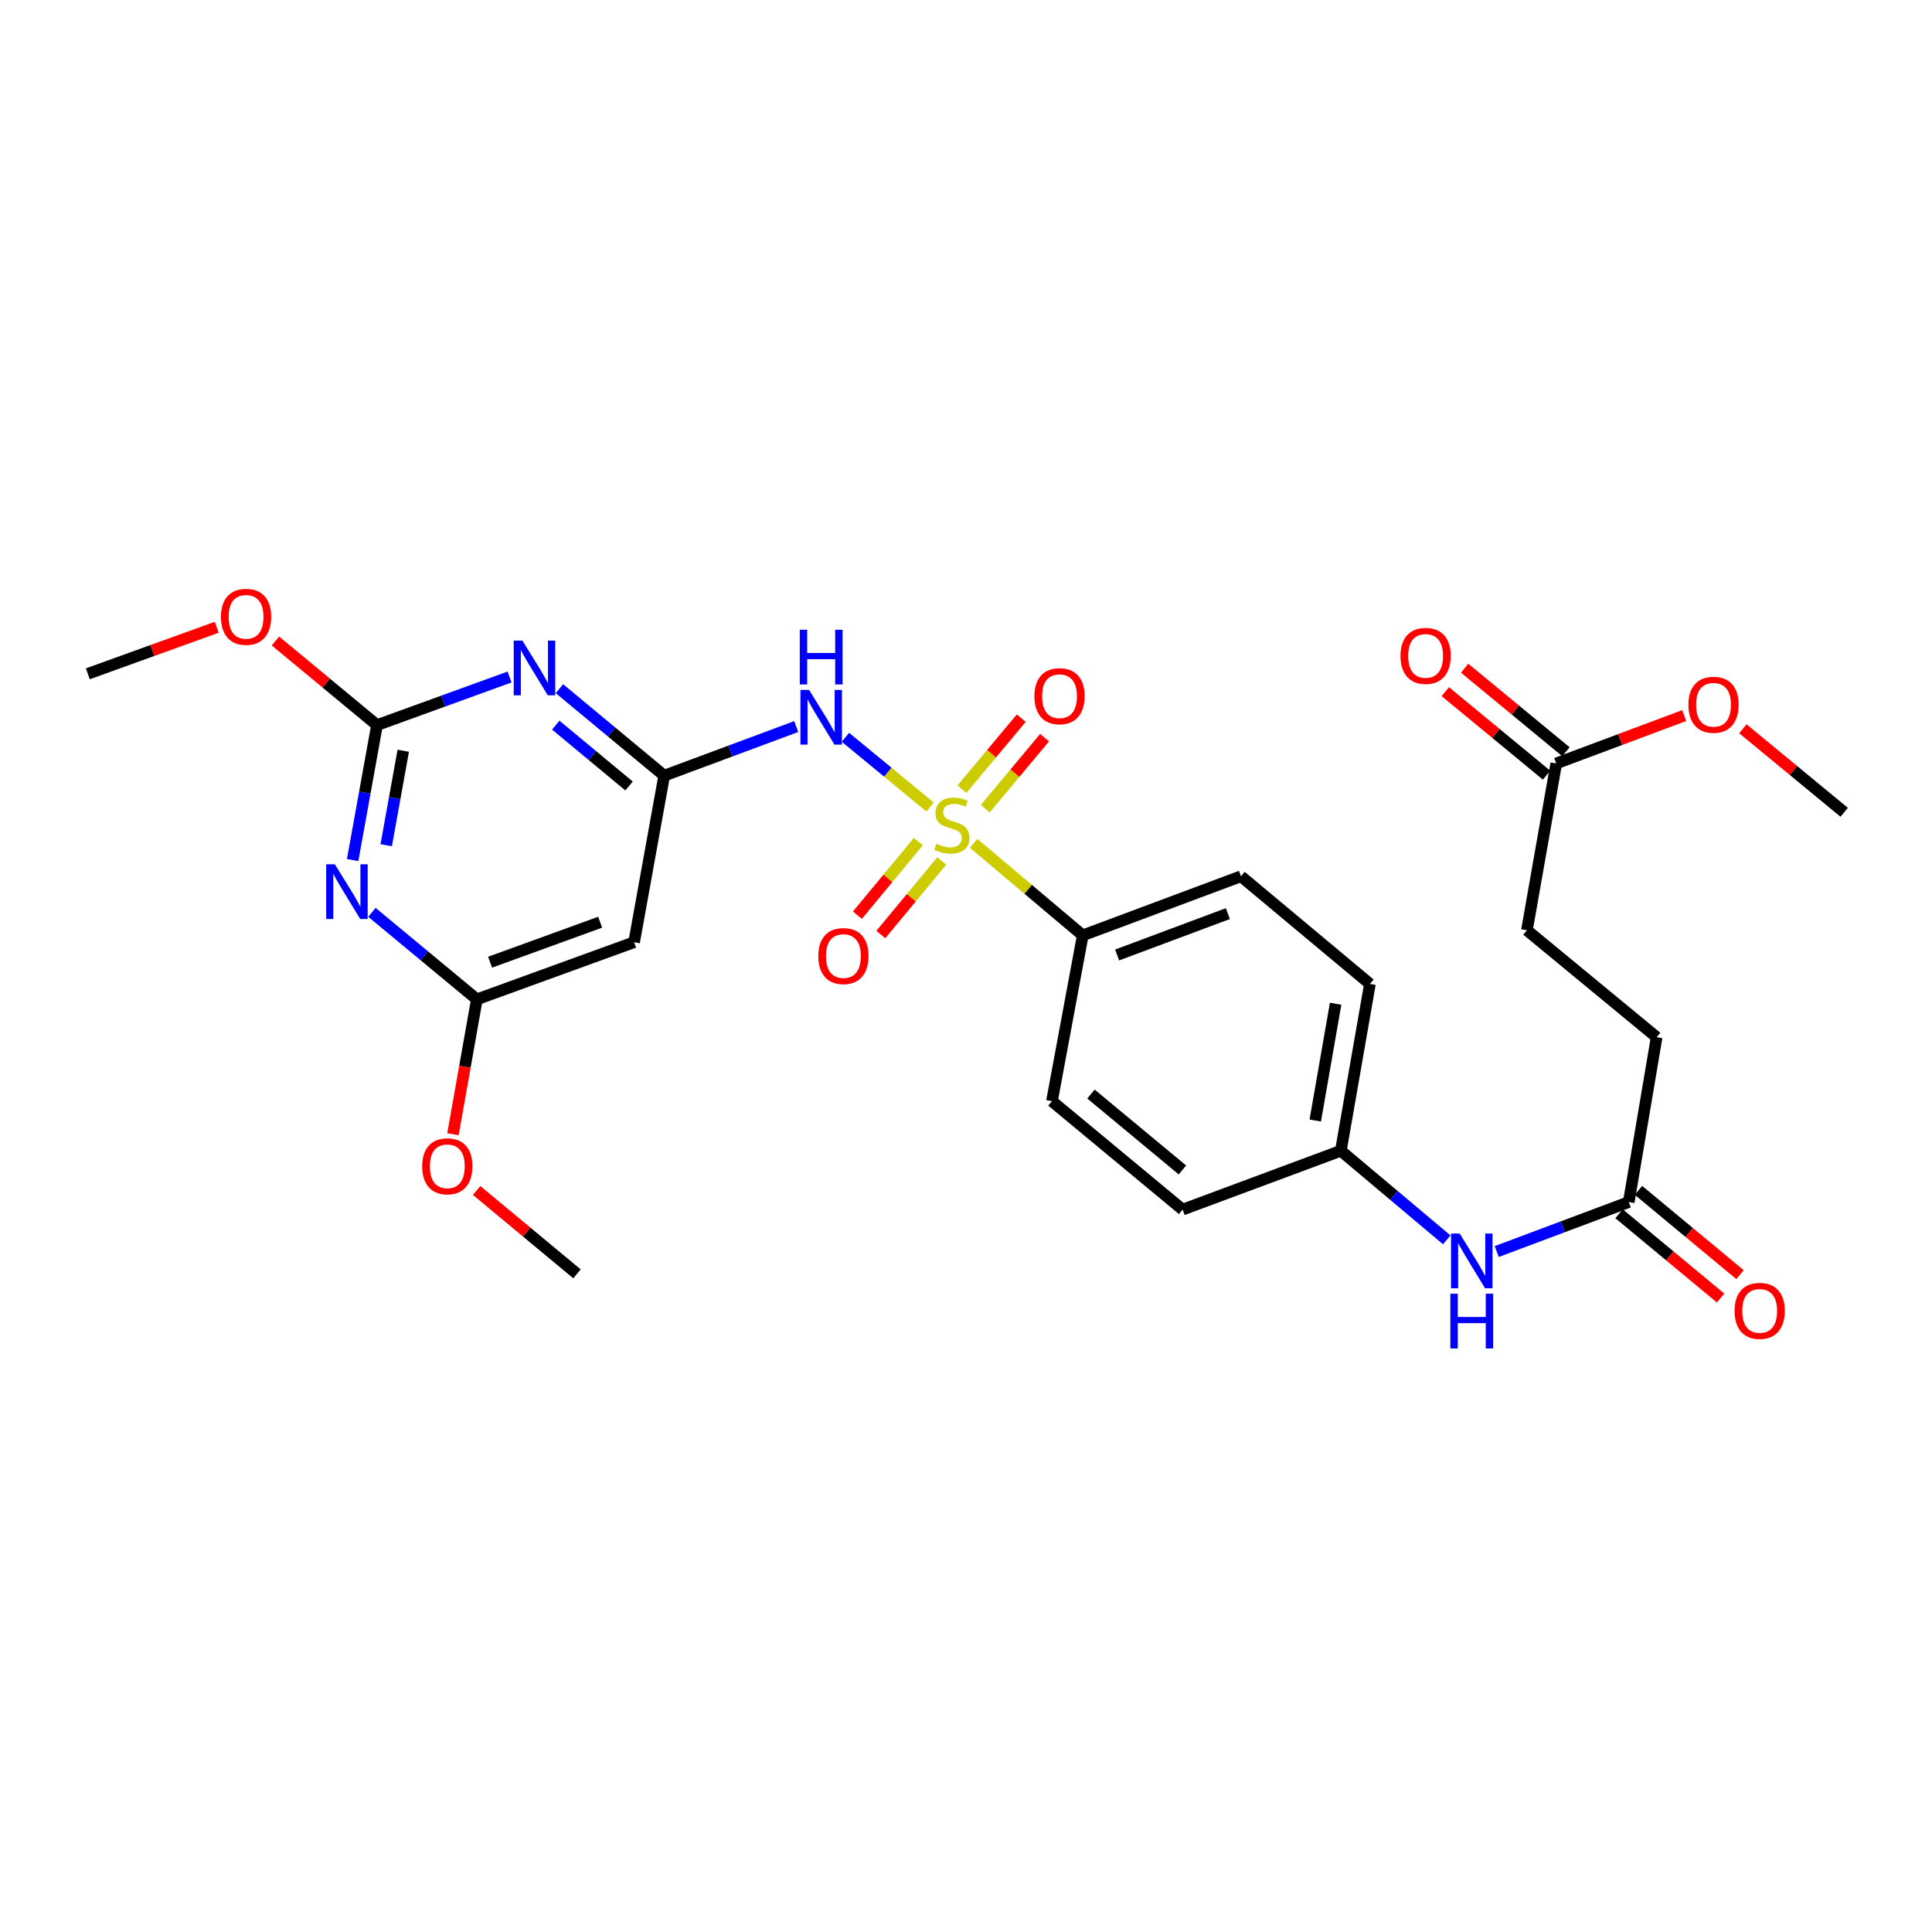 <?xml version='1.0' encoding='iso-8859-1'?>
<svg version='1.1' baseProfile='full'
              xmlns='http://www.w3.org/2000/svg'
                      xmlns:rdkit='http://www.rdkit.org/xml'
                      xmlns:xlink='http://www.w3.org/1999/xlink'
                  xml:space='preserve'
width='1000px' height='1000px' viewBox='0 0 1000 1000'>
<!-- END OF HEADER -->
<rect style='opacity:1.0;fill:#FFFFFF;stroke:none' width='1000' height='1000' x='0' y='0'> </rect>
<path class='bond-0' d='M 481.404,417.714 L 459.506,399.666' style='fill:none;fill-rule:evenodd;stroke:#CCCC00;stroke-width:6px;stroke-linecap:butt;stroke-linejoin:miter;stroke-opacity:1' />
<path class='bond-0' d='M 459.506,399.666 L 437.608,381.617' style='fill:none;fill-rule:evenodd;stroke:#0000FF;stroke-width:6px;stroke-linecap:butt;stroke-linejoin:miter;stroke-opacity:1' />
<path class='bond-7' d='M 503.971,436.531 L 532.2,460.339' style='fill:none;fill-rule:evenodd;stroke:#CCCC00;stroke-width:6px;stroke-linecap:butt;stroke-linejoin:miter;stroke-opacity:1' />
<path class='bond-7' d='M 532.2,460.339 L 560.429,484.147' style='fill:none;fill-rule:evenodd;stroke:#000000;stroke-width:6px;stroke-linecap:butt;stroke-linejoin:miter;stroke-opacity:1' />
<path class='bond-8' d='M 475.336,435.606 L 459.569,454.643' style='fill:none;fill-rule:evenodd;stroke:#CCCC00;stroke-width:6px;stroke-linecap:butt;stroke-linejoin:miter;stroke-opacity:1' />
<path class='bond-8' d='M 459.569,454.643 L 443.802,473.681' style='fill:none;fill-rule:evenodd;stroke:#FF0000;stroke-width:6px;stroke-linecap:butt;stroke-linejoin:miter;stroke-opacity:1' />
<path class='bond-8' d='M 487.454,445.642 L 471.687,464.68' style='fill:none;fill-rule:evenodd;stroke:#CCCC00;stroke-width:6px;stroke-linecap:butt;stroke-linejoin:miter;stroke-opacity:1' />
<path class='bond-8' d='M 471.687,464.68 L 455.921,483.717' style='fill:none;fill-rule:evenodd;stroke:#FF0000;stroke-width:6px;stroke-linecap:butt;stroke-linejoin:miter;stroke-opacity:1' />
<path class='bond-9' d='M 509.967,418.573 L 525.319,400.192' style='fill:none;fill-rule:evenodd;stroke:#CCCC00;stroke-width:6px;stroke-linecap:butt;stroke-linejoin:miter;stroke-opacity:1' />
<path class='bond-9' d='M 525.319,400.192 L 540.672,381.81' style='fill:none;fill-rule:evenodd;stroke:#FF0000;stroke-width:6px;stroke-linecap:butt;stroke-linejoin:miter;stroke-opacity:1' />
<path class='bond-9' d='M 497.89,408.487 L 513.243,390.105' style='fill:none;fill-rule:evenodd;stroke:#CCCC00;stroke-width:6px;stroke-linecap:butt;stroke-linejoin:miter;stroke-opacity:1' />
<path class='bond-9' d='M 513.243,390.105 L 528.595,371.724' style='fill:none;fill-rule:evenodd;stroke:#FF0000;stroke-width:6px;stroke-linecap:butt;stroke-linejoin:miter;stroke-opacity:1' />
<path class='bond-2' d='M 412.135,376.06 L 377.958,388.77' style='fill:none;fill-rule:evenodd;stroke:#0000FF;stroke-width:6px;stroke-linecap:butt;stroke-linejoin:miter;stroke-opacity:1' />
<path class='bond-2' d='M 377.958,388.77 L 343.782,401.479' style='fill:none;fill-rule:evenodd;stroke:#000000;stroke-width:6px;stroke-linecap:butt;stroke-linejoin:miter;stroke-opacity:1' />
<path class='bond-1' d='M 289.569,356.464 L 316.676,378.972' style='fill:none;fill-rule:evenodd;stroke:#0000FF;stroke-width:6px;stroke-linecap:butt;stroke-linejoin:miter;stroke-opacity:1' />
<path class='bond-1' d='M 316.676,378.972 L 343.782,401.479' style='fill:none;fill-rule:evenodd;stroke:#000000;stroke-width:6px;stroke-linecap:butt;stroke-linejoin:miter;stroke-opacity:1' />
<path class='bond-1' d='M 287.65,375.322 L 306.624,391.077' style='fill:none;fill-rule:evenodd;stroke:#0000FF;stroke-width:6px;stroke-linecap:butt;stroke-linejoin:miter;stroke-opacity:1' />
<path class='bond-1' d='M 306.624,391.077 L 325.598,406.832' style='fill:none;fill-rule:evenodd;stroke:#000000;stroke-width:6px;stroke-linecap:butt;stroke-linejoin:miter;stroke-opacity:1' />
<path class='bond-4' d='M 263.74,350.419 L 229.437,362.868' style='fill:none;fill-rule:evenodd;stroke:#0000FF;stroke-width:6px;stroke-linecap:butt;stroke-linejoin:miter;stroke-opacity:1' />
<path class='bond-4' d='M 229.437,362.868 L 195.134,375.316' style='fill:none;fill-rule:evenodd;stroke:#000000;stroke-width:6px;stroke-linecap:butt;stroke-linejoin:miter;stroke-opacity:1' />
<path class='bond-6' d='M 343.782,401.479 L 328.222,487.687' style='fill:none;fill-rule:evenodd;stroke:#000000;stroke-width:6px;stroke-linecap:butt;stroke-linejoin:miter;stroke-opacity:1' />
<path class='bond-3' d='M 192.498,472.228 L 219.66,494.744' style='fill:none;fill-rule:evenodd;stroke:#0000FF;stroke-width:6px;stroke-linecap:butt;stroke-linejoin:miter;stroke-opacity:1' />
<path class='bond-3' d='M 219.66,494.744 L 246.822,517.259' style='fill:none;fill-rule:evenodd;stroke:#000000;stroke-width:6px;stroke-linecap:butt;stroke-linejoin:miter;stroke-opacity:1' />
<path class='bond-29' d='M 182.526,445.166 L 188.83,410.241' style='fill:none;fill-rule:evenodd;stroke:#0000FF;stroke-width:6px;stroke-linecap:butt;stroke-linejoin:miter;stroke-opacity:1' />
<path class='bond-29' d='M 188.83,410.241 L 195.134,375.316' style='fill:none;fill-rule:evenodd;stroke:#000000;stroke-width:6px;stroke-linecap:butt;stroke-linejoin:miter;stroke-opacity:1' />
<path class='bond-29' d='M 199.901,437.483 L 204.314,413.036' style='fill:none;fill-rule:evenodd;stroke:#0000FF;stroke-width:6px;stroke-linecap:butt;stroke-linejoin:miter;stroke-opacity:1' />
<path class='bond-29' d='M 204.314,413.036 L 208.727,388.589' style='fill:none;fill-rule:evenodd;stroke:#000000;stroke-width:6px;stroke-linecap:butt;stroke-linejoin:miter;stroke-opacity:1' />
<path class='bond-18' d='M 195.134,375.316 L 168.848,353.546' style='fill:none;fill-rule:evenodd;stroke:#000000;stroke-width:6px;stroke-linecap:butt;stroke-linejoin:miter;stroke-opacity:1' />
<path class='bond-18' d='M 168.848,353.546 L 142.562,331.776' style='fill:none;fill-rule:evenodd;stroke:#FF0000;stroke-width:6px;stroke-linecap:butt;stroke-linejoin:miter;stroke-opacity:1' />
<path class='bond-5' d='M 246.822,517.259 L 328.222,487.687' style='fill:none;fill-rule:evenodd;stroke:#000000;stroke-width:6px;stroke-linecap:butt;stroke-linejoin:miter;stroke-opacity:1' />
<path class='bond-5' d='M 253.659,498.035 L 310.639,477.334' style='fill:none;fill-rule:evenodd;stroke:#000000;stroke-width:6px;stroke-linecap:butt;stroke-linejoin:miter;stroke-opacity:1' />
<path class='bond-21' d='M 246.822,517.259 L 240.636,552.169' style='fill:none;fill-rule:evenodd;stroke:#000000;stroke-width:6px;stroke-linecap:butt;stroke-linejoin:miter;stroke-opacity:1' />
<path class='bond-21' d='M 240.636,552.169 L 234.45,587.078' style='fill:none;fill-rule:evenodd;stroke:#FF0000;stroke-width:6px;stroke-linecap:butt;stroke-linejoin:miter;stroke-opacity:1' />
<path class='bond-15' d='M 560.429,484.147 L 642.328,453.552' style='fill:none;fill-rule:evenodd;stroke:#000000;stroke-width:6px;stroke-linecap:butt;stroke-linejoin:miter;stroke-opacity:1' />
<path class='bond-15' d='M 578.221,494.297 L 635.549,472.881' style='fill:none;fill-rule:evenodd;stroke:#000000;stroke-width:6px;stroke-linecap:butt;stroke-linejoin:miter;stroke-opacity:1' />
<path class='bond-16' d='M 560.429,484.147 L 544.485,569.97' style='fill:none;fill-rule:evenodd;stroke:#000000;stroke-width:6px;stroke-linecap:butt;stroke-linejoin:miter;stroke-opacity:1' />
<path class='bond-10' d='M 843.049,622.183 L 808.873,634.991' style='fill:none;fill-rule:evenodd;stroke:#000000;stroke-width:6px;stroke-linecap:butt;stroke-linejoin:miter;stroke-opacity:1' />
<path class='bond-10' d='M 808.873,634.991 L 774.698,647.8' style='fill:none;fill-rule:evenodd;stroke:#0000FF;stroke-width:6px;stroke-linecap:butt;stroke-linejoin:miter;stroke-opacity:1' />
<path class='bond-13' d='M 838.024,628.236 L 864.3,650.048' style='fill:none;fill-rule:evenodd;stroke:#000000;stroke-width:6px;stroke-linecap:butt;stroke-linejoin:miter;stroke-opacity:1' />
<path class='bond-13' d='M 864.3,650.048 L 890.577,671.86' style='fill:none;fill-rule:evenodd;stroke:#FF0000;stroke-width:6px;stroke-linecap:butt;stroke-linejoin:miter;stroke-opacity:1' />
<path class='bond-13' d='M 848.073,616.129 L 874.35,637.941' style='fill:none;fill-rule:evenodd;stroke:#000000;stroke-width:6px;stroke-linecap:butt;stroke-linejoin:miter;stroke-opacity:1' />
<path class='bond-13' d='M 874.35,637.941 L 900.627,659.753' style='fill:none;fill-rule:evenodd;stroke:#FF0000;stroke-width:6px;stroke-linecap:butt;stroke-linejoin:miter;stroke-opacity:1' />
<path class='bond-19' d='M 843.049,622.183 L 857.472,536.858' style='fill:none;fill-rule:evenodd;stroke:#000000;stroke-width:6px;stroke-linecap:butt;stroke-linejoin:miter;stroke-opacity:1' />
<path class='bond-11' d='M 805.513,395.159 L 790.338,481.49' style='fill:none;fill-rule:evenodd;stroke:#000000;stroke-width:6px;stroke-linecap:butt;stroke-linejoin:miter;stroke-opacity:1' />
<path class='bond-14' d='M 810.518,389.089 L 784.306,367.476' style='fill:none;fill-rule:evenodd;stroke:#000000;stroke-width:6px;stroke-linecap:butt;stroke-linejoin:miter;stroke-opacity:1' />
<path class='bond-14' d='M 784.306,367.476 L 758.094,345.862' style='fill:none;fill-rule:evenodd;stroke:#FF0000;stroke-width:6px;stroke-linecap:butt;stroke-linejoin:miter;stroke-opacity:1' />
<path class='bond-14' d='M 800.508,401.229 L 774.296,379.616' style='fill:none;fill-rule:evenodd;stroke:#000000;stroke-width:6px;stroke-linecap:butt;stroke-linejoin:miter;stroke-opacity:1' />
<path class='bond-14' d='M 774.296,379.616 L 748.084,358.002' style='fill:none;fill-rule:evenodd;stroke:#FF0000;stroke-width:6px;stroke-linecap:butt;stroke-linejoin:miter;stroke-opacity:1' />
<path class='bond-24' d='M 805.513,395.159 L 838.627,382.77' style='fill:none;fill-rule:evenodd;stroke:#000000;stroke-width:6px;stroke-linecap:butt;stroke-linejoin:miter;stroke-opacity:1' />
<path class='bond-24' d='M 838.627,382.77 L 871.74,370.381' style='fill:none;fill-rule:evenodd;stroke:#FF0000;stroke-width:6px;stroke-linecap:butt;stroke-linejoin:miter;stroke-opacity:1' />
<path class='bond-12' d='M 748.834,641.742 L 721.425,618.689' style='fill:none;fill-rule:evenodd;stroke:#0000FF;stroke-width:6px;stroke-linecap:butt;stroke-linejoin:miter;stroke-opacity:1' />
<path class='bond-12' d='M 721.425,618.689 L 694.016,595.635' style='fill:none;fill-rule:evenodd;stroke:#000000;stroke-width:6px;stroke-linecap:butt;stroke-linejoin:miter;stroke-opacity:1' />
<path class='bond-22' d='M 642.328,453.552 L 709.077,509.287' style='fill:none;fill-rule:evenodd;stroke:#000000;stroke-width:6px;stroke-linecap:butt;stroke-linejoin:miter;stroke-opacity:1' />
<path class='bond-23' d='M 544.485,569.97 L 612.118,626.09' style='fill:none;fill-rule:evenodd;stroke:#000000;stroke-width:6px;stroke-linecap:butt;stroke-linejoin:miter;stroke-opacity:1' />
<path class='bond-23' d='M 564.678,566.28 L 612.02,605.563' style='fill:none;fill-rule:evenodd;stroke:#000000;stroke-width:6px;stroke-linecap:butt;stroke-linejoin:miter;stroke-opacity:1' />
<path class='bond-17' d='M 694.016,595.635 L 612.118,626.09' style='fill:none;fill-rule:evenodd;stroke:#000000;stroke-width:6px;stroke-linecap:butt;stroke-linejoin:miter;stroke-opacity:1' />
<path class='bond-28' d='M 694.016,595.635 L 709.077,509.287' style='fill:none;fill-rule:evenodd;stroke:#000000;stroke-width:6px;stroke-linecap:butt;stroke-linejoin:miter;stroke-opacity:1' />
<path class='bond-28' d='M 680.775,579.979 L 691.318,519.536' style='fill:none;fill-rule:evenodd;stroke:#000000;stroke-width:6px;stroke-linecap:butt;stroke-linejoin:miter;stroke-opacity:1' />
<path class='bond-25' d='M 112.185,324.669 L 78.82,336.719' style='fill:none;fill-rule:evenodd;stroke:#FF0000;stroke-width:6px;stroke-linecap:butt;stroke-linejoin:miter;stroke-opacity:1' />
<path class='bond-25' d='M 78.82,336.719 L 45.455,348.768' style='fill:none;fill-rule:evenodd;stroke:#000000;stroke-width:6px;stroke-linecap:butt;stroke-linejoin:miter;stroke-opacity:1' />
<path class='bond-20' d='M 857.472,536.858 L 790.338,481.49' style='fill:none;fill-rule:evenodd;stroke:#000000;stroke-width:6px;stroke-linecap:butt;stroke-linejoin:miter;stroke-opacity:1' />
<path class='bond-26' d='M 246.706,616.199 L 272.678,637.771' style='fill:none;fill-rule:evenodd;stroke:#FF0000;stroke-width:6px;stroke-linecap:butt;stroke-linejoin:miter;stroke-opacity:1' />
<path class='bond-26' d='M 272.678,637.771 L 298.65,659.343' style='fill:none;fill-rule:evenodd;stroke:#000000;stroke-width:6px;stroke-linecap:butt;stroke-linejoin:miter;stroke-opacity:1' />
<path class='bond-27' d='M 902.104,377.223 L 928.325,398.831' style='fill:none;fill-rule:evenodd;stroke:#FF0000;stroke-width:6px;stroke-linecap:butt;stroke-linejoin:miter;stroke-opacity:1' />
<path class='bond-27' d='M 928.325,398.831 L 954.545,420.439' style='fill:none;fill-rule:evenodd;stroke:#000000;stroke-width:6px;stroke-linecap:butt;stroke-linejoin:miter;stroke-opacity:1' />
<path  class='atom-0' d='M 484.675 436.724
Q 484.995 436.844, 486.315 437.404
Q 487.635 437.964, 489.075 438.324
Q 490.555 438.644, 491.995 438.644
Q 494.675 438.644, 496.235 437.364
Q 497.795 436.044, 497.795 433.764
Q 497.795 432.204, 496.995 431.244
Q 496.235 430.284, 495.035 429.764
Q 493.835 429.244, 491.835 428.644
Q 489.315 427.884, 487.795 427.164
Q 486.315 426.444, 485.235 424.924
Q 484.195 423.404, 484.195 420.844
Q 484.195 417.284, 486.595 415.084
Q 489.035 412.884, 493.835 412.884
Q 497.115 412.884, 500.835 414.444
L 499.915 417.524
Q 496.515 416.124, 493.955 416.124
Q 491.195 416.124, 489.675 417.284
Q 488.155 418.404, 488.195 420.364
Q 488.195 421.884, 488.955 422.804
Q 489.755 423.724, 490.875 424.244
Q 492.035 424.764, 493.955 425.364
Q 496.515 426.164, 498.035 426.964
Q 499.555 427.764, 500.635 429.404
Q 501.755 431.004, 501.755 433.764
Q 501.755 437.684, 499.115 439.804
Q 496.515 441.884, 492.155 441.884
Q 489.635 441.884, 487.715 441.324
Q 485.835 440.804, 483.595 439.884
L 484.675 436.724
' fill='#CCCC00'/>
<path  class='atom-1' d='M 418.782 357.1
L 428.062 372.1
Q 428.982 373.58, 430.462 376.26
Q 431.942 378.94, 432.022 379.1
L 432.022 357.1
L 435.782 357.1
L 435.782 385.42
L 431.902 385.42
L 421.942 369.02
Q 420.782 367.1, 419.542 364.9
Q 418.342 362.7, 417.982 362.02
L 417.982 385.42
L 414.302 385.42
L 414.302 357.1
L 418.782 357.1
' fill='#0000FF'/>
<path  class='atom-1' d='M 413.962 325.948
L 417.802 325.948
L 417.802 337.988
L 432.282 337.988
L 432.282 325.948
L 436.122 325.948
L 436.122 354.268
L 432.282 354.268
L 432.282 341.188
L 417.802 341.188
L 417.802 354.268
L 413.962 354.268
L 413.962 325.948
' fill='#0000FF'/>
<path  class='atom-2' d='M 270.388 331.575
L 279.668 346.575
Q 280.588 348.055, 282.068 350.735
Q 283.548 353.415, 283.628 353.575
L 283.628 331.575
L 287.388 331.575
L 287.388 359.895
L 283.508 359.895
L 273.548 343.495
Q 272.388 341.575, 271.148 339.375
Q 269.948 337.175, 269.588 336.495
L 269.588 359.895
L 265.908 359.895
L 265.908 331.575
L 270.388 331.575
' fill='#0000FF'/>
<path  class='atom-4' d='M 173.314 447.355
L 182.594 462.355
Q 183.514 463.835, 184.994 466.515
Q 186.474 469.195, 186.554 469.355
L 186.554 447.355
L 190.314 447.355
L 190.314 475.675
L 186.434 475.675
L 176.474 459.275
Q 175.314 457.355, 174.074 455.155
Q 172.874 452.955, 172.514 452.275
L 172.514 475.675
L 168.834 475.675
L 168.834 447.355
L 173.314 447.355
' fill='#0000FF'/>
<path  class='atom-9' d='M 423.546 494.857
Q 423.546 488.057, 426.906 484.257
Q 430.266 480.457, 436.546 480.457
Q 442.826 480.457, 446.186 484.257
Q 449.546 488.057, 449.546 494.857
Q 449.546 501.737, 446.146 505.657
Q 442.746 509.537, 436.546 509.537
Q 430.306 509.537, 426.906 505.657
Q 423.546 501.777, 423.546 494.857
M 436.546 506.337
Q 440.866 506.337, 443.186 503.457
Q 445.546 500.537, 445.546 494.857
Q 445.546 489.297, 443.186 486.497
Q 440.866 483.657, 436.546 483.657
Q 432.226 483.657, 429.866 486.457
Q 427.546 489.257, 427.546 494.857
Q 427.546 500.577, 429.866 503.457
Q 432.226 506.337, 436.546 506.337
' fill='#FF0000'/>
<path  class='atom-10' d='M 535.41 360.352
Q 535.41 353.552, 538.77 349.752
Q 542.13 345.952, 548.41 345.952
Q 554.69 345.952, 558.05 349.752
Q 561.41 353.552, 561.41 360.352
Q 561.41 367.232, 558.01 371.152
Q 554.61 375.032, 548.41 375.032
Q 542.17 375.032, 538.77 371.152
Q 535.41 367.272, 535.41 360.352
M 548.41 371.832
Q 552.73 371.832, 555.05 368.952
Q 557.41 366.032, 557.41 360.352
Q 557.41 354.792, 555.05 351.992
Q 552.73 349.152, 548.41 349.152
Q 544.09 349.152, 541.73 351.952
Q 539.41 354.752, 539.41 360.352
Q 539.41 366.072, 541.73 368.952
Q 544.09 371.832, 548.41 371.832
' fill='#FF0000'/>
<path  class='atom-13' d='M 755.528 638.478
L 764.808 653.478
Q 765.728 654.958, 767.208 657.638
Q 768.688 660.318, 768.768 660.478
L 768.768 638.478
L 772.528 638.478
L 772.528 666.798
L 768.648 666.798
L 758.688 650.398
Q 757.528 648.478, 756.288 646.278
Q 755.088 644.078, 754.728 643.398
L 754.728 666.798
L 751.048 666.798
L 751.048 638.478
L 755.528 638.478
' fill='#0000FF'/>
<path  class='atom-13' d='M 750.708 669.63
L 754.548 669.63
L 754.548 681.67
L 769.028 681.67
L 769.028 669.63
L 772.868 669.63
L 772.868 697.95
L 769.028 697.95
L 769.028 684.87
L 754.548 684.87
L 754.548 697.95
L 750.708 697.95
L 750.708 669.63
' fill='#0000FF'/>
<path  class='atom-14' d='M 897.803 678.505
Q 897.803 671.705, 901.163 667.905
Q 904.523 664.105, 910.803 664.105
Q 917.083 664.105, 920.443 667.905
Q 923.803 671.705, 923.803 678.505
Q 923.803 685.385, 920.403 689.305
Q 917.003 693.185, 910.803 693.185
Q 904.563 693.185, 901.163 689.305
Q 897.803 685.425, 897.803 678.505
M 910.803 689.985
Q 915.123 689.985, 917.443 687.105
Q 919.803 684.185, 919.803 678.505
Q 919.803 672.945, 917.443 670.145
Q 915.123 667.305, 910.803 667.305
Q 906.483 667.305, 904.123 670.105
Q 901.803 672.905, 901.803 678.505
Q 901.803 684.225, 904.123 687.105
Q 906.483 689.985, 910.803 689.985
' fill='#FF0000'/>
<path  class='atom-15' d='M 724.898 339.486
Q 724.898 332.686, 728.258 328.886
Q 731.618 325.086, 737.898 325.086
Q 744.178 325.086, 747.538 328.886
Q 750.898 332.686, 750.898 339.486
Q 750.898 346.366, 747.498 350.286
Q 744.098 354.166, 737.898 354.166
Q 731.658 354.166, 728.258 350.286
Q 724.898 346.406, 724.898 339.486
M 737.898 350.966
Q 742.218 350.966, 744.538 348.086
Q 746.898 345.166, 746.898 339.486
Q 746.898 333.926, 744.538 331.126
Q 742.218 328.286, 737.898 328.286
Q 733.578 328.286, 731.218 331.086
Q 728.898 333.886, 728.898 339.486
Q 728.898 345.206, 731.218 348.086
Q 733.578 350.966, 737.898 350.966
' fill='#FF0000'/>
<path  class='atom-19' d='M 114.362 319.267
Q 114.362 312.467, 117.722 308.667
Q 121.082 304.867, 127.362 304.867
Q 133.642 304.867, 137.002 308.667
Q 140.362 312.467, 140.362 319.267
Q 140.362 326.147, 136.962 330.067
Q 133.562 333.947, 127.362 333.947
Q 121.122 333.947, 117.722 330.067
Q 114.362 326.187, 114.362 319.267
M 127.362 330.747
Q 131.682 330.747, 134.002 327.867
Q 136.362 324.947, 136.362 319.267
Q 136.362 313.707, 134.002 310.907
Q 131.682 308.067, 127.362 308.067
Q 123.042 308.067, 120.682 310.867
Q 118.362 313.667, 118.362 319.267
Q 118.362 324.987, 120.682 327.867
Q 123.042 330.747, 127.362 330.747
' fill='#FF0000'/>
<path  class='atom-22' d='M 218.525 603.67
Q 218.525 596.87, 221.885 593.07
Q 225.245 589.27, 231.525 589.27
Q 237.805 589.27, 241.165 593.07
Q 244.525 596.87, 244.525 603.67
Q 244.525 610.55, 241.125 614.47
Q 237.725 618.35, 231.525 618.35
Q 225.285 618.35, 221.885 614.47
Q 218.525 610.59, 218.525 603.67
M 231.525 615.15
Q 235.845 615.15, 238.165 612.27
Q 240.525 609.35, 240.525 603.67
Q 240.525 598.11, 238.165 595.31
Q 235.845 592.47, 231.525 592.47
Q 227.205 592.47, 224.845 595.27
Q 222.525 598.07, 222.525 603.67
Q 222.525 609.39, 224.845 612.27
Q 227.205 615.15, 231.525 615.15
' fill='#FF0000'/>
<path  class='atom-25' d='M 873.913 364.784
Q 873.913 357.984, 877.273 354.184
Q 880.633 350.384, 886.913 350.384
Q 893.193 350.384, 896.553 354.184
Q 899.913 357.984, 899.913 364.784
Q 899.913 371.664, 896.513 375.584
Q 893.113 379.464, 886.913 379.464
Q 880.673 379.464, 877.273 375.584
Q 873.913 371.704, 873.913 364.784
M 886.913 376.264
Q 891.233 376.264, 893.553 373.384
Q 895.913 370.464, 895.913 364.784
Q 895.913 359.224, 893.553 356.424
Q 891.233 353.584, 886.913 353.584
Q 882.593 353.584, 880.233 356.384
Q 877.913 359.184, 877.913 364.784
Q 877.913 370.504, 880.233 373.384
Q 882.593 376.264, 886.913 376.264
' fill='#FF0000'/>
</svg>
